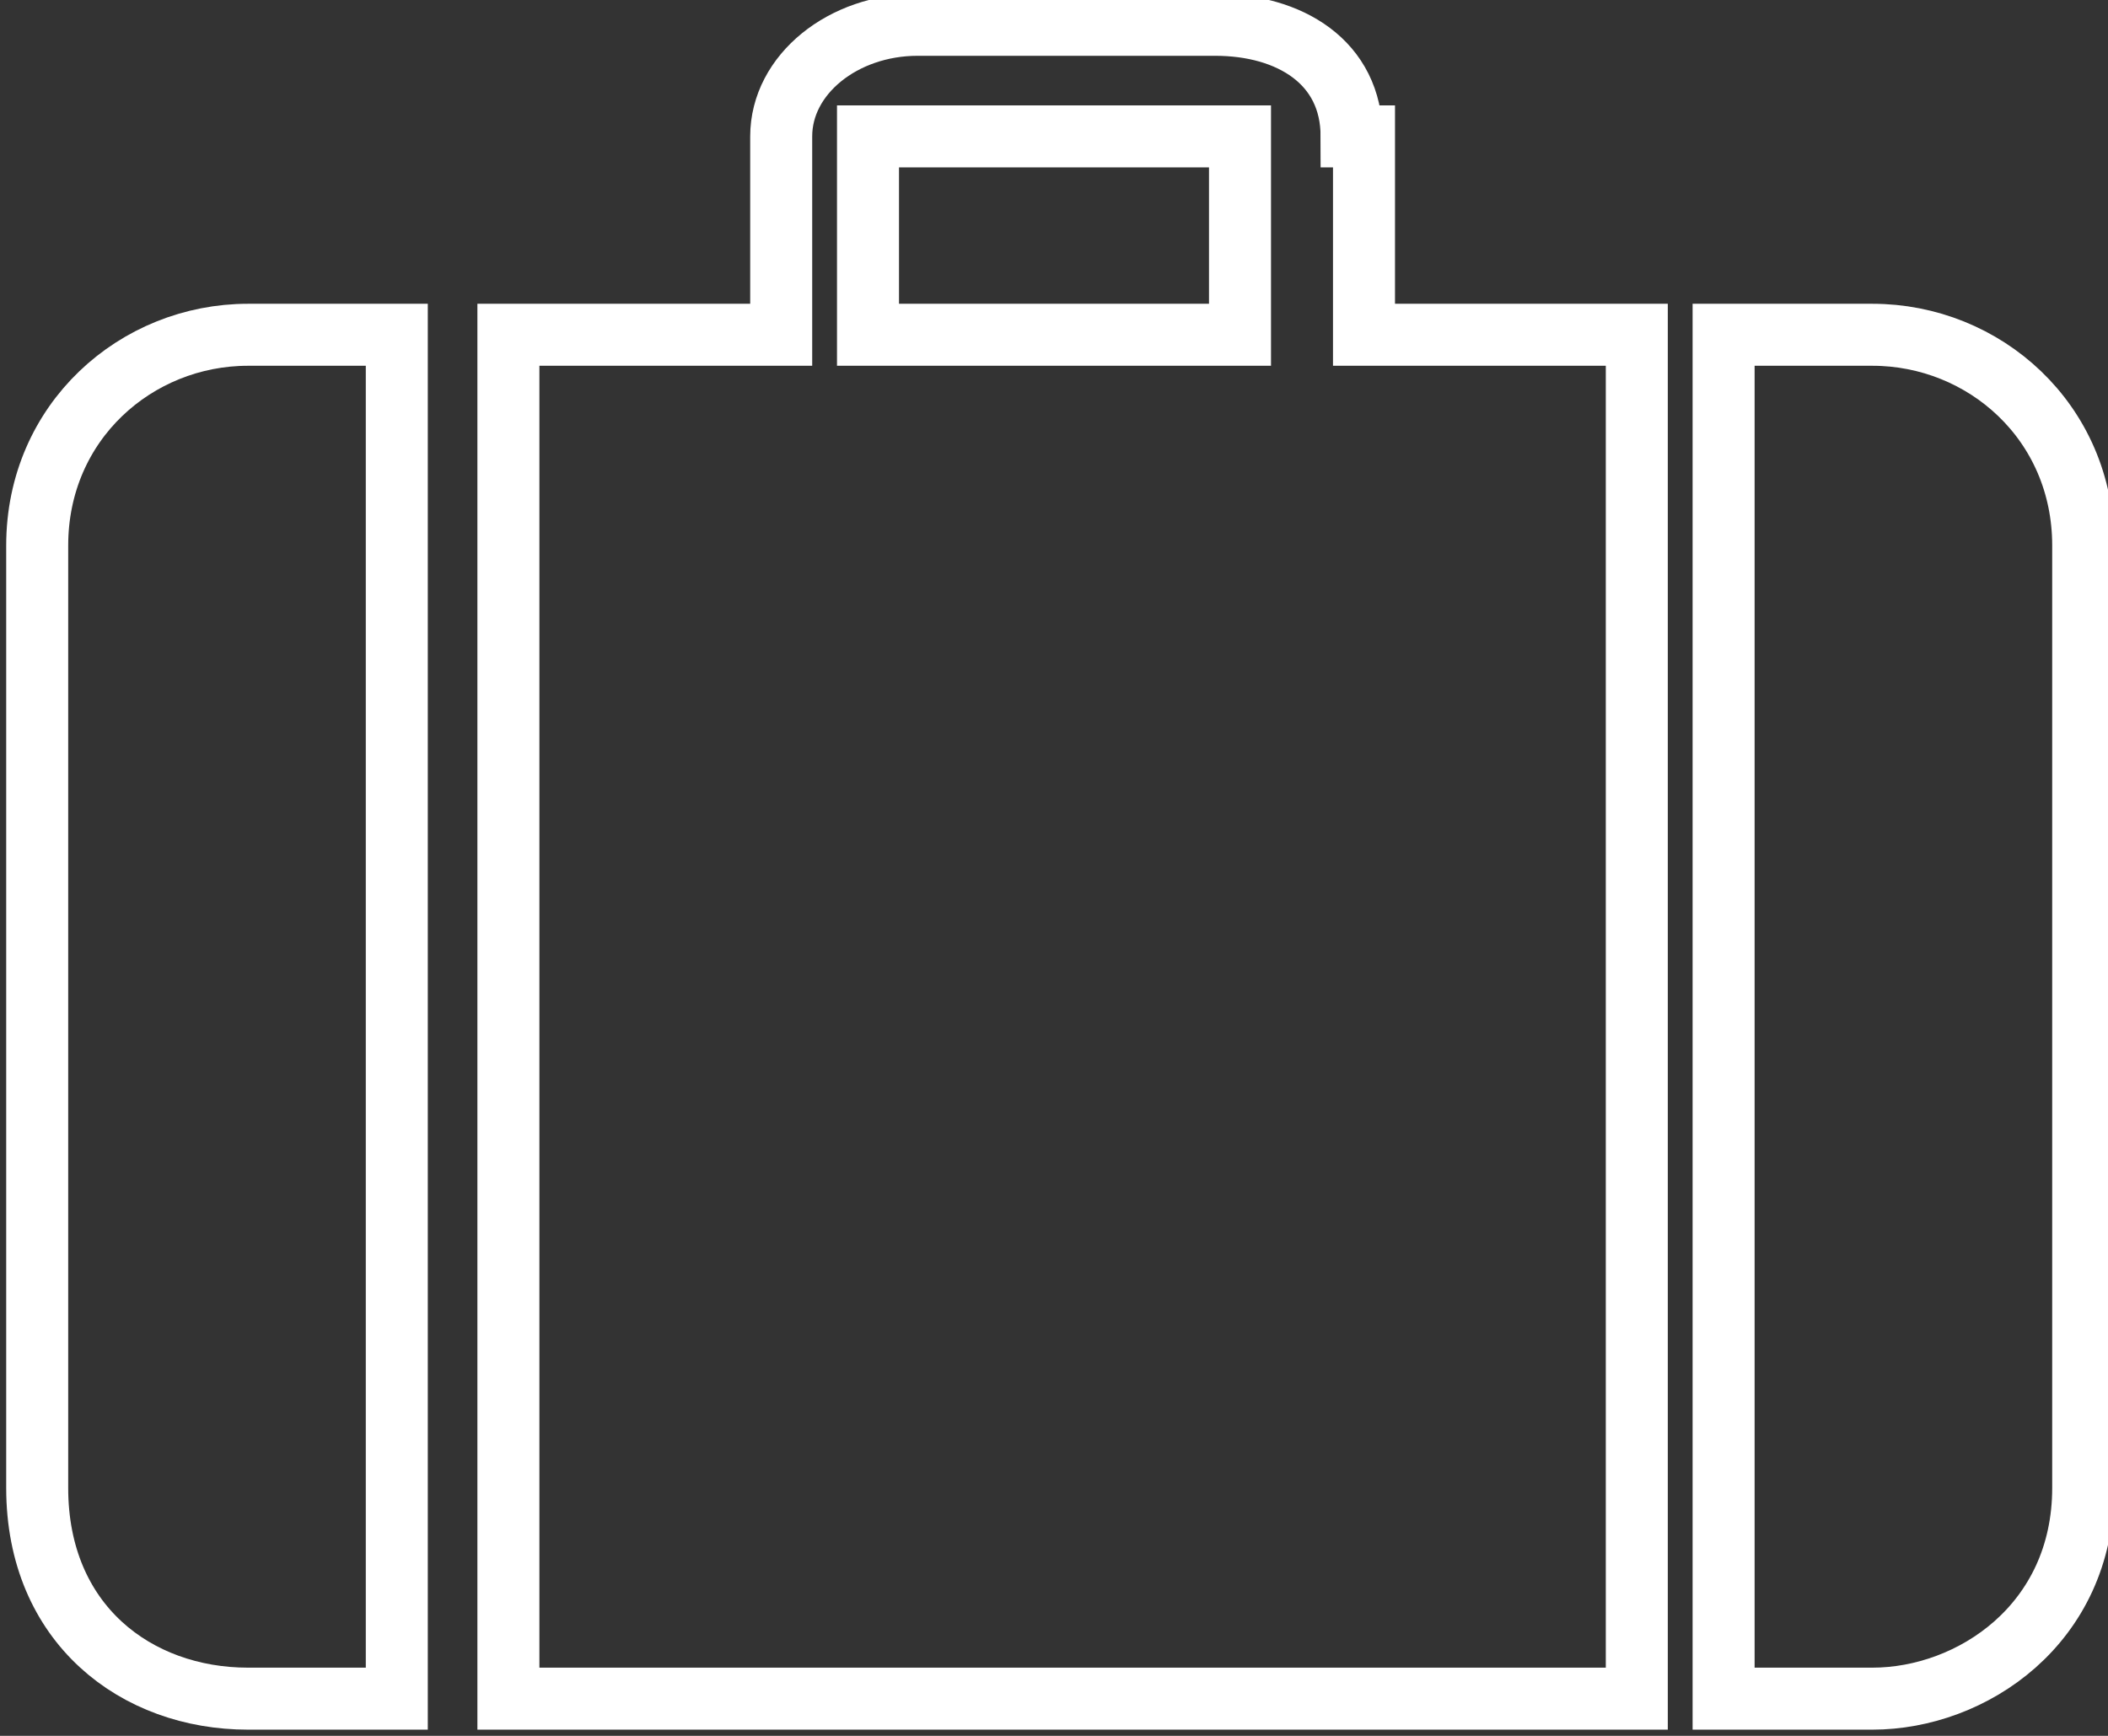 <?xml version="1.0" encoding="utf-8"?>
<!-- Generator: Adobe Illustrator 18.0.0, SVG Export Plug-In . SVG Version: 6.00 Build 0)  -->
<!DOCTYPE svg PUBLIC "-//W3C//DTD SVG 1.1//EN" "http://www.w3.org/Graphics/SVG/1.1/DTD/svg11.dtd">
<svg version="1.1" id="Layer_1" xmlns="http://www.w3.org/2000/svg" xmlns:xlink="http://www.w3.org/1999/xlink" x="0px" y="0px" width="17px" height="14px"
	 viewBox="4.9 5 17 14" enable-background="new 4.9 5 17 14" xml:space="preserve">
<rect x="4.9" y="5" width="17" height="14" fill="#333333" stroke="none"/>
<g>
	<g transform="translate(-195 -292)">
		<g>
			<g>
				<path id="_x35_gsla" fill="#FFFFFF" fill-opacity="0" stroke="#FFFFFF" stroke-width="0.5" stroke-miterlimit="50" d="
					M210.8,298.1c0-0.6-0.5-0.9-1.1-0.9h-2.4c-0.6,0-1.1,0.4-1.1,0.9v1.6h-2.2v11h9.1v-11h-2.2V298.1z M206.9,299.7h3v-1.6h-3V299.7
					z"/>
			</g>
		</g>
		<g>
			<g>
				<path id="_x35_gslb" fill="#FFFFFF" fill-opacity="0" stroke="#FFFFFF" stroke-width="0.5" stroke-miterlimit="50" d="
					M200.2,301.4v7.6c0,1.1,0.8,1.7,1.7,1.7h1.2v-11h-1.2C201,299.7,200.2,300.4,200.2,301.4L200.2,301.4z"/>
			</g>
		</g>
		<g>
			<g>
				<path id="_x35_gslc" fill="#FFFFFF" fill-opacity="0" stroke="#FFFFFF" stroke-width="0.5" stroke-miterlimit="50" d="
					M215,299.7h-1.2v11h1.2c0.8,0,1.7-0.6,1.7-1.7v-7.6C216.7,300.4,215.9,299.7,215,299.7L215,299.7z"/>
			</g>
		</g>
	</g>
</g>
</svg>
